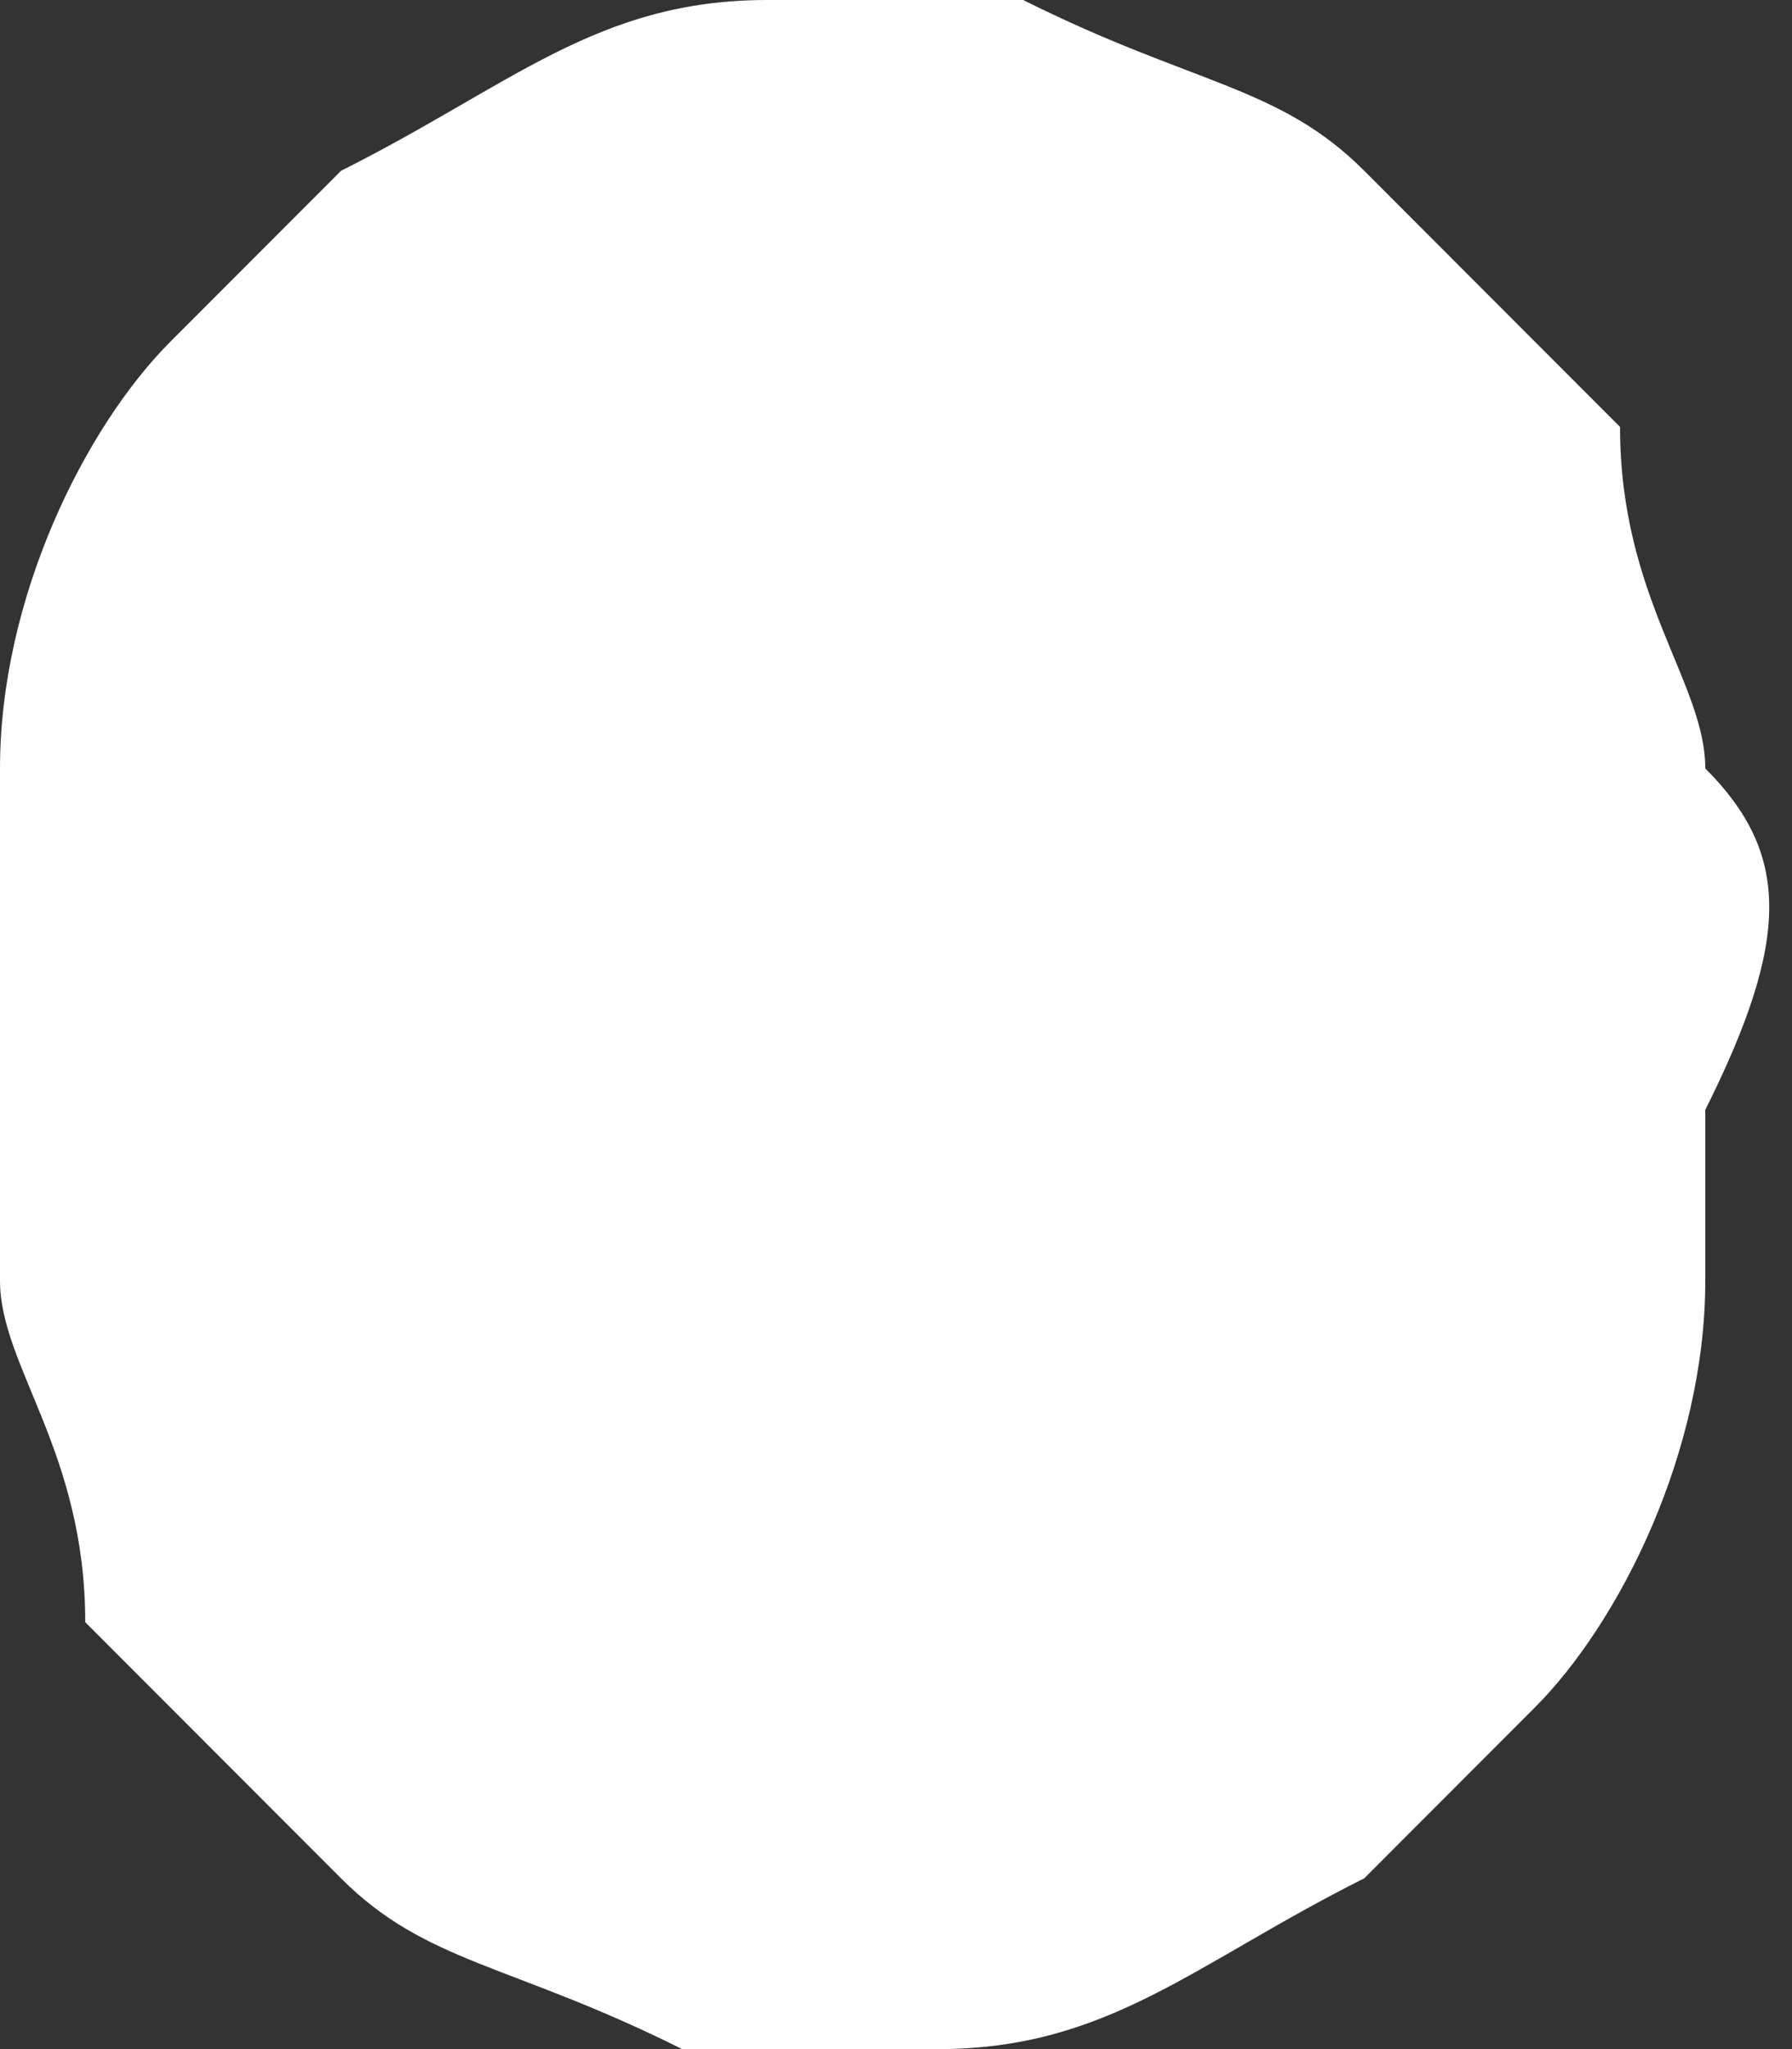 <?xml version="1.0" encoding="UTF-8"?> <svg xmlns="http://www.w3.org/2000/svg" width="28" height="32" viewBox="0 0 28 32" fill="none"><rect x="0" y="0" width="28" height="32" fill="#333333" stroke="none"/> <path d="M26.645 12C26.645 10.667 25.313 9.333 25.313 6.667C23.98 5.333 22.648 4 21.316 2.667C19.984 1.333 18.652 1.333 15.987 0C14.655 0 13.322 0 11.99 0C9.326 0 7.993 1.333 5.329 2.667C3.997 4 3.997 4 2.665 5.333C1.332 6.667 0 9.333 0 12V14.667C0 16 0 18.667 0 20C0 21.333 1.332 22.667 1.332 25.333C2.665 26.667 3.997 28 5.329 29.333C6.661 30.667 7.993 30.667 10.658 32C11.99 32 13.322 32 14.655 32C17.319 32 18.651 30.667 21.316 29.333C22.648 28 22.648 28 23.98 26.667C25.312 25.333 26.645 22.667 26.645 20V17.333C27.977 14.667 27.977 13.333 26.645 12Z" fill="white"></path> </svg> 